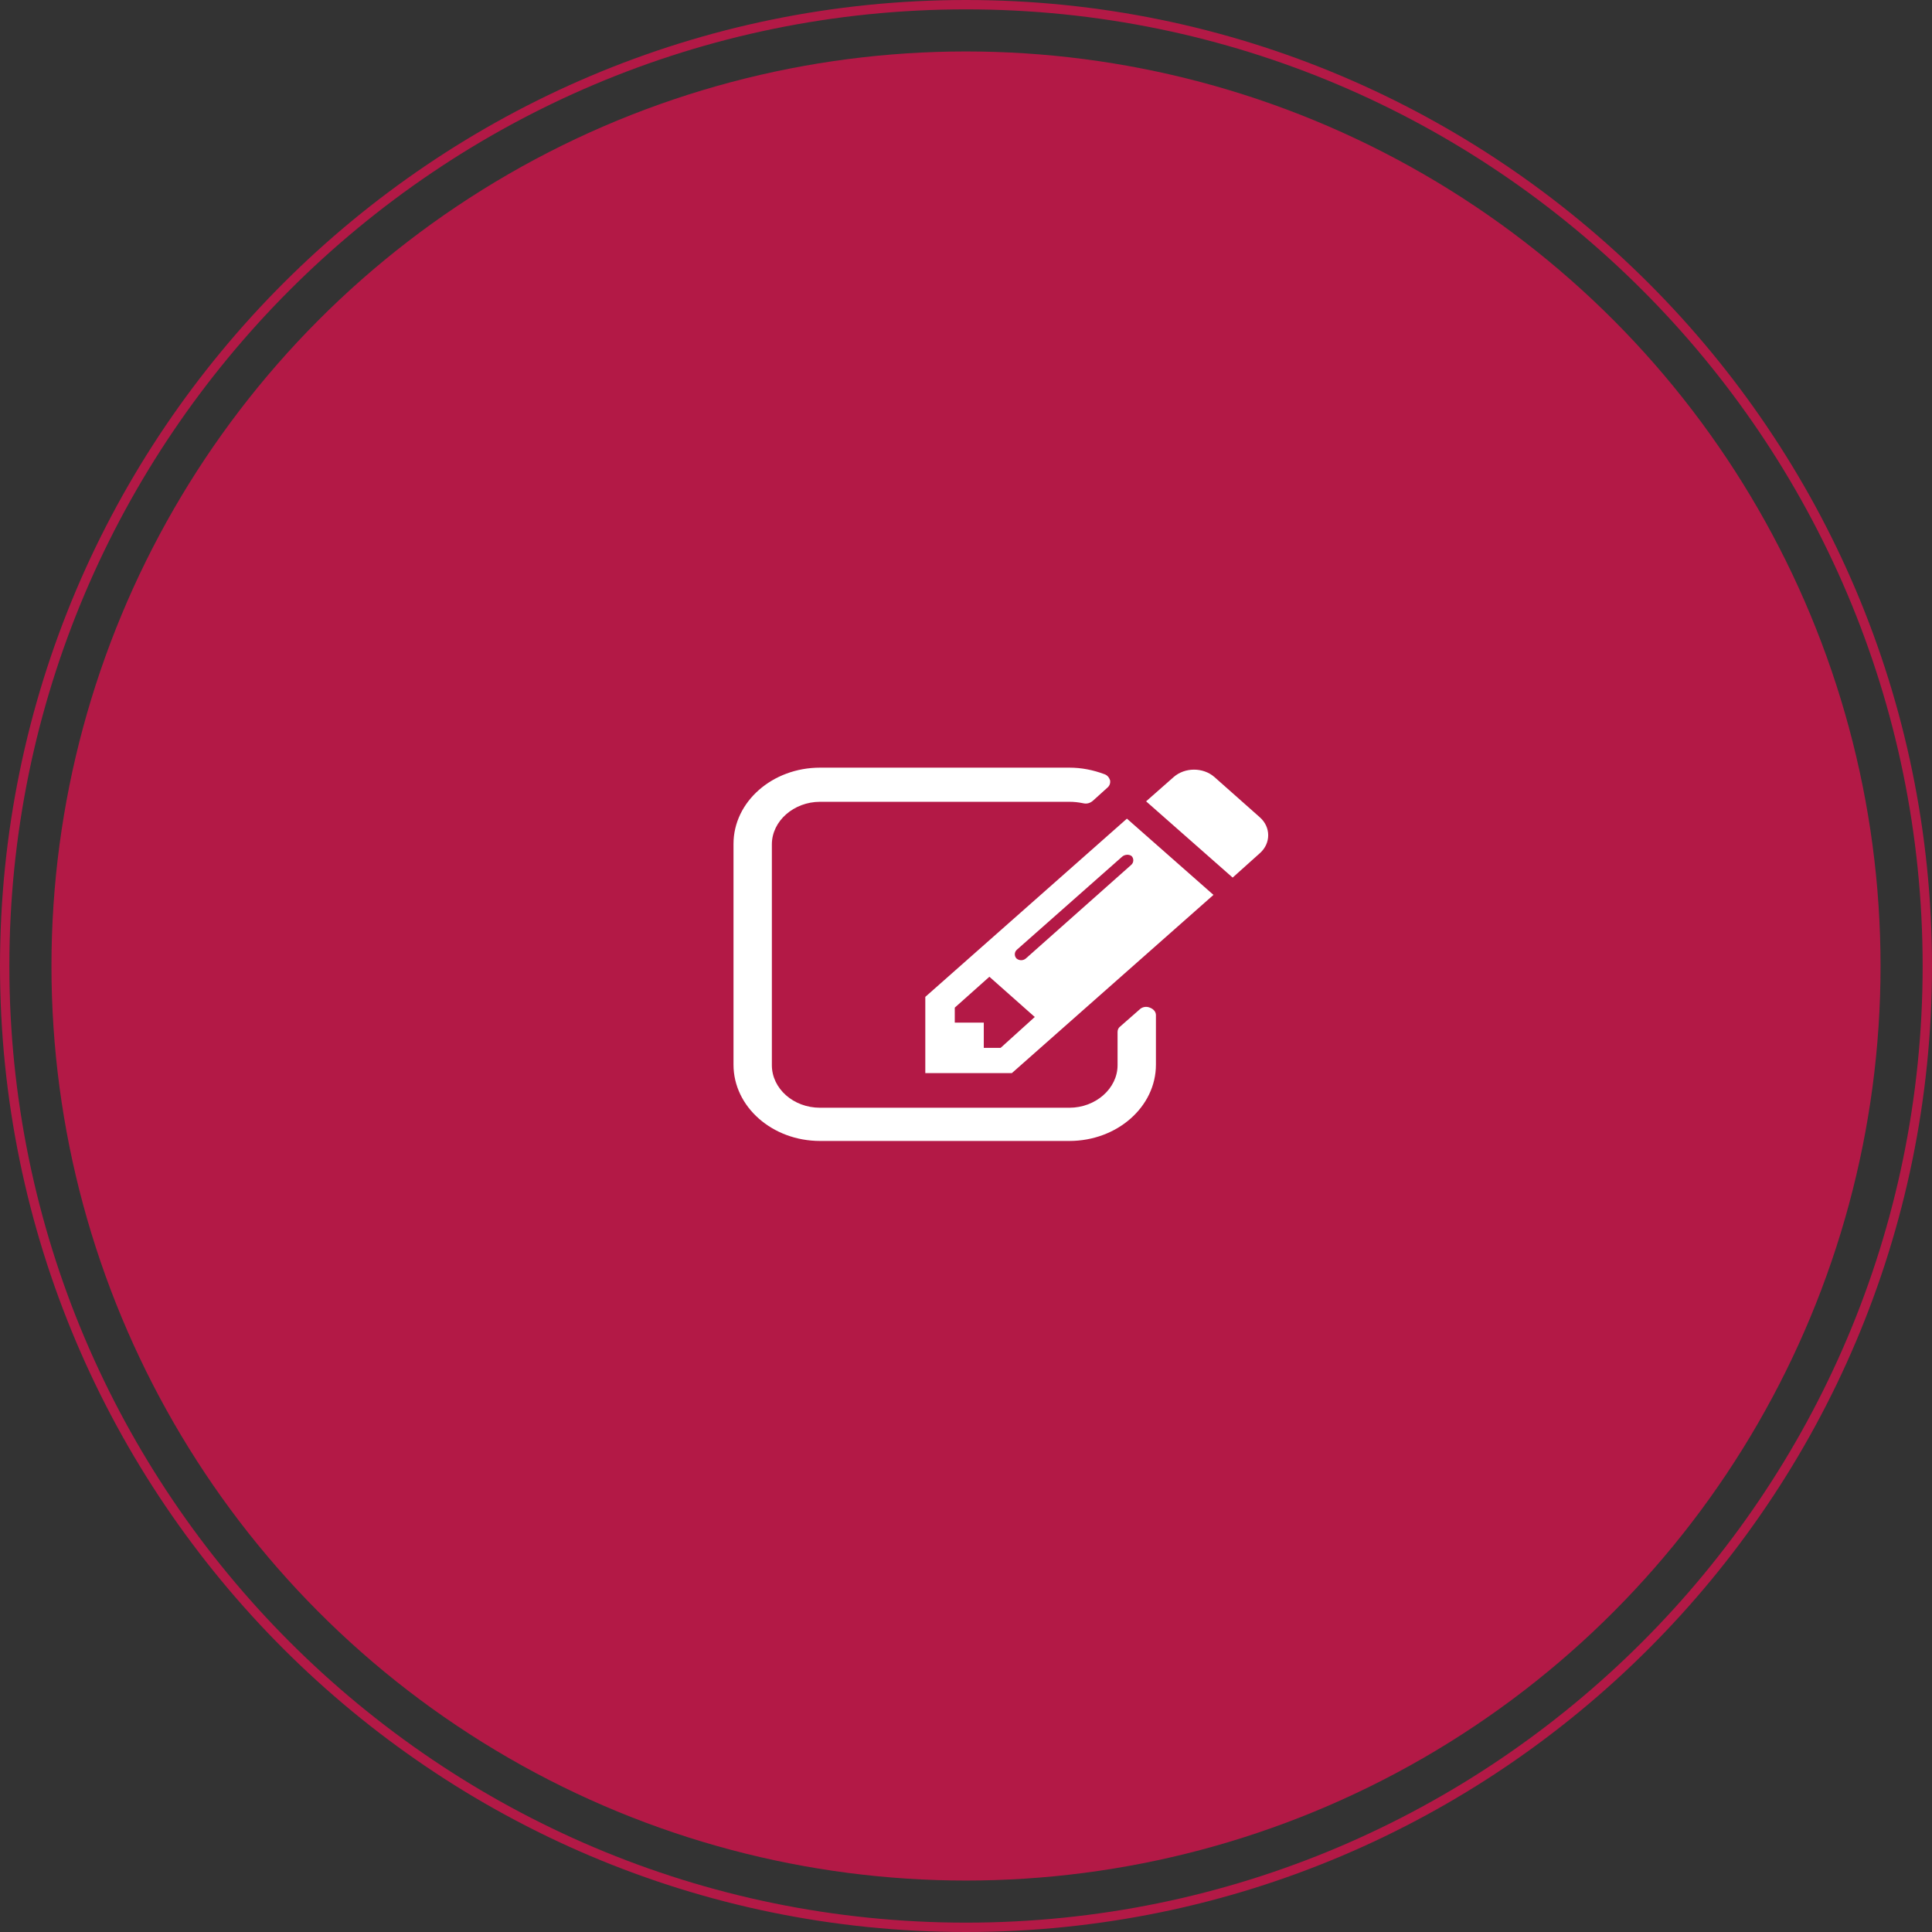 <?xml version="1.0" encoding="utf-8"?>
<!-- Generator: Adobe Illustrator 22.1.0, SVG Export Plug-In . SVG Version: 6.00 Build 0)  -->
<svg version="1.1" id="Livello_1" xmlns="http://www.w3.org/2000/svg" xmlns:xlink="http://www.w3.org/1999/xlink" x="0px" y="0px"
	 viewBox="0 0 413 413" style="enable-background:new 0 0 413 413;" xml:space="preserve">
<rect x="0" y="0" width="413" height="413" fill="#333333" stroke="none"/>
<style type="text/css">
	.st0{fill:none;stroke:#B31946;stroke-width:2;stroke-miterlimit:10;}
	.st1{fill:#B31946;}
	.st2{fill:#FFFFFF;}
</style>
<path class="st0" d="M206.5,412C93.2,412,1,319.8,1,206.5S93.2,1,206.5,1S412,93.2,412,206.5S319.8,412,206.5,412z"/>
<circle class="st1" cx="206.5" cy="206.5" r="195.5"/>
<g>
	<path class="st2" d="M247.1,227.6c0,9-8.3,16.3-18.5,16.3h-53.3c-10.2,0-18.5-7.3-18.5-16.3v-47.2c0-9,8.3-16.3,18.5-16.3h53.3
		c2.6,0,5.1,0.5,7.5,1.4c0.6,0.2,1,0.7,1.2,1.3c0.1,0.6-0.1,1.2-0.6,1.6l-3.1,2.8c-0.6,0.5-1.3,0.7-2.1,0.5c-1-0.2-1.9-0.3-2.9-0.3
		h-53.3c-5.6,0-10.3,4.1-10.3,9.1v47.2c0,5,4.6,9.1,10.3,9.1h53.3c5.6,0,10.3-4.1,10.3-9.1v-7.1c0-0.5,0.2-0.9,0.6-1.2l4.1-3.6
		c0.6-0.6,1.5-0.7,2.2-0.4c0.8,0.3,1.3,0.9,1.3,1.6V227.6z M259.4,191.3l-43.1,38.1h-18.5v-16.3l43.1-38.1L259.4,191.3z
		 M221.2,217.4l-9.7-8.6l-7.4,6.6v3.2h6.2v5.4h3.6L221.2,217.4z M239.8,183.2L217.4,203c-0.6,0.5-0.6,1.4-0.1,1.9
		c0.6,0.5,1.5,0.5,2.1-0.1l22.4-19.9c0.6-0.5,0.6-1.4,0.1-1.9C241.4,182.6,240.4,182.6,239.8,183.2z M263.5,187.6L245,171.3l5.9-5.2
		c2.4-2.1,6.3-2.1,8.7,0l9.7,8.6c2.4,2.1,2.4,5.6,0,7.7L263.5,187.6z"/>
</g>
</svg>
